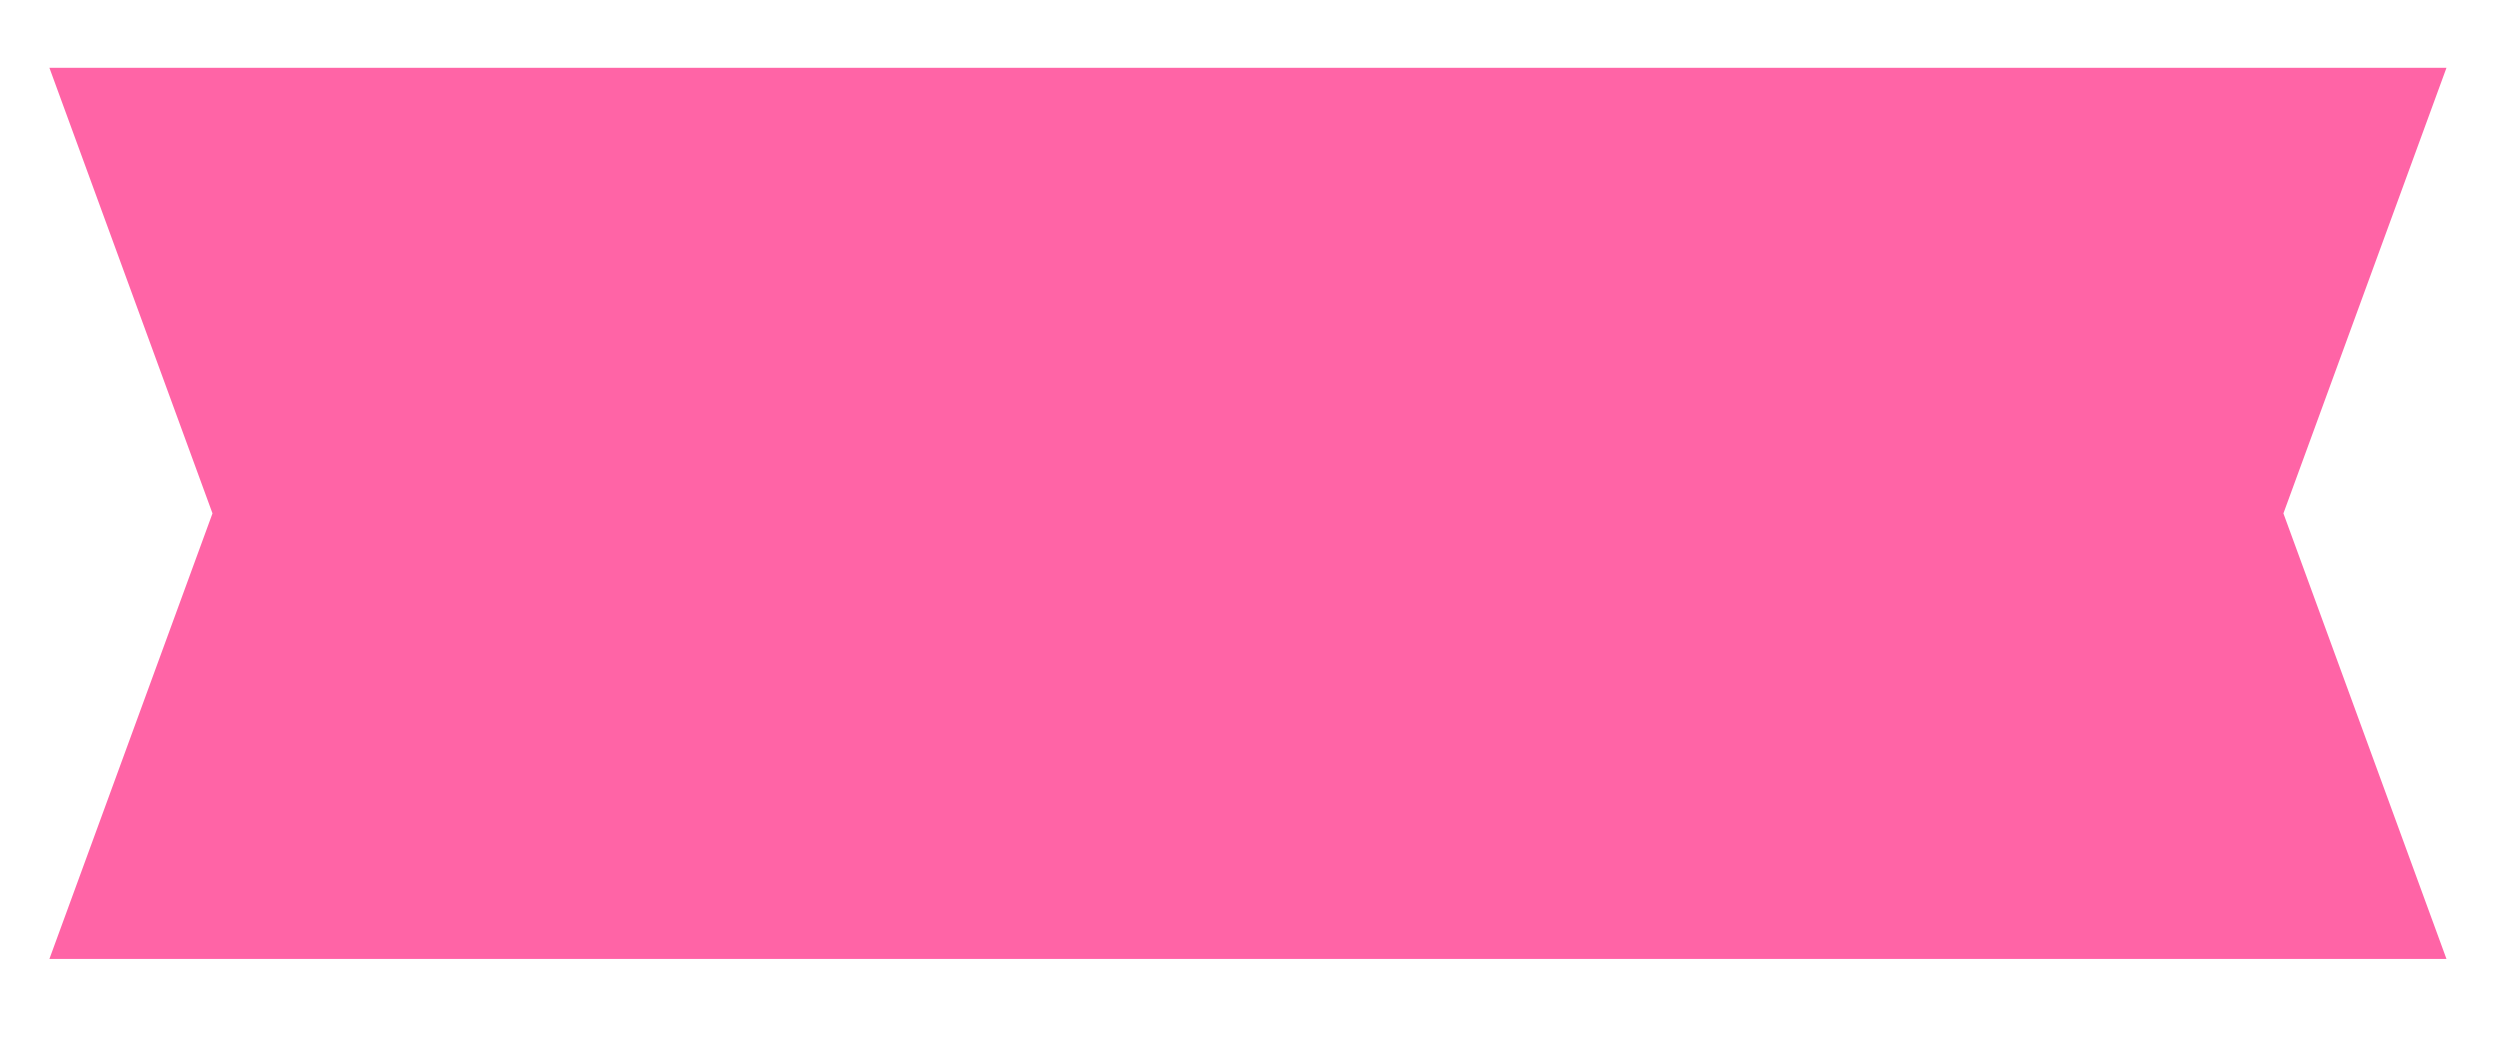 <svg version="1.0" preserveAspectRatio="xMidYMid meet" viewBox="4.032 13.44 302.435 127.68" zoomAndPan="magnify" xmlns:xlink="http://www.w3.org/1999/xlink" xmlns="http://www.w3.org/2000/svg" style="max-height: 500px" width="302.435" height="127.68"><defs><clipPath id="31f777b230"><path clip-rule="nonzero" d="M 10.008 21.641 L 300 21.641 L 300 129.449 L 10.008 129.449 Z M 10.008 21.641"/></clipPath><clipPath id="55d1dc32dd"><path clip-rule="nonzero" d="M 299.992 21.641 L 10.008 21.641 L 29.738 75.547 L 10.008 129.449 L 299.992 129.449 L 280.266 75.547 Z M 299.992 21.641"/></clipPath></defs><g clip-path="url(#31f777b230)"><g clip-path="url(#55d1dc32dd)"><path fill-rule="nonzero" fill-opacity="1" d="M 10.008 21.641 L 300.16 21.641 L 300.16 129.449 L 10.008 129.449 Z M 10.008 21.641" fill="#ff64a6"/></g></g></svg>